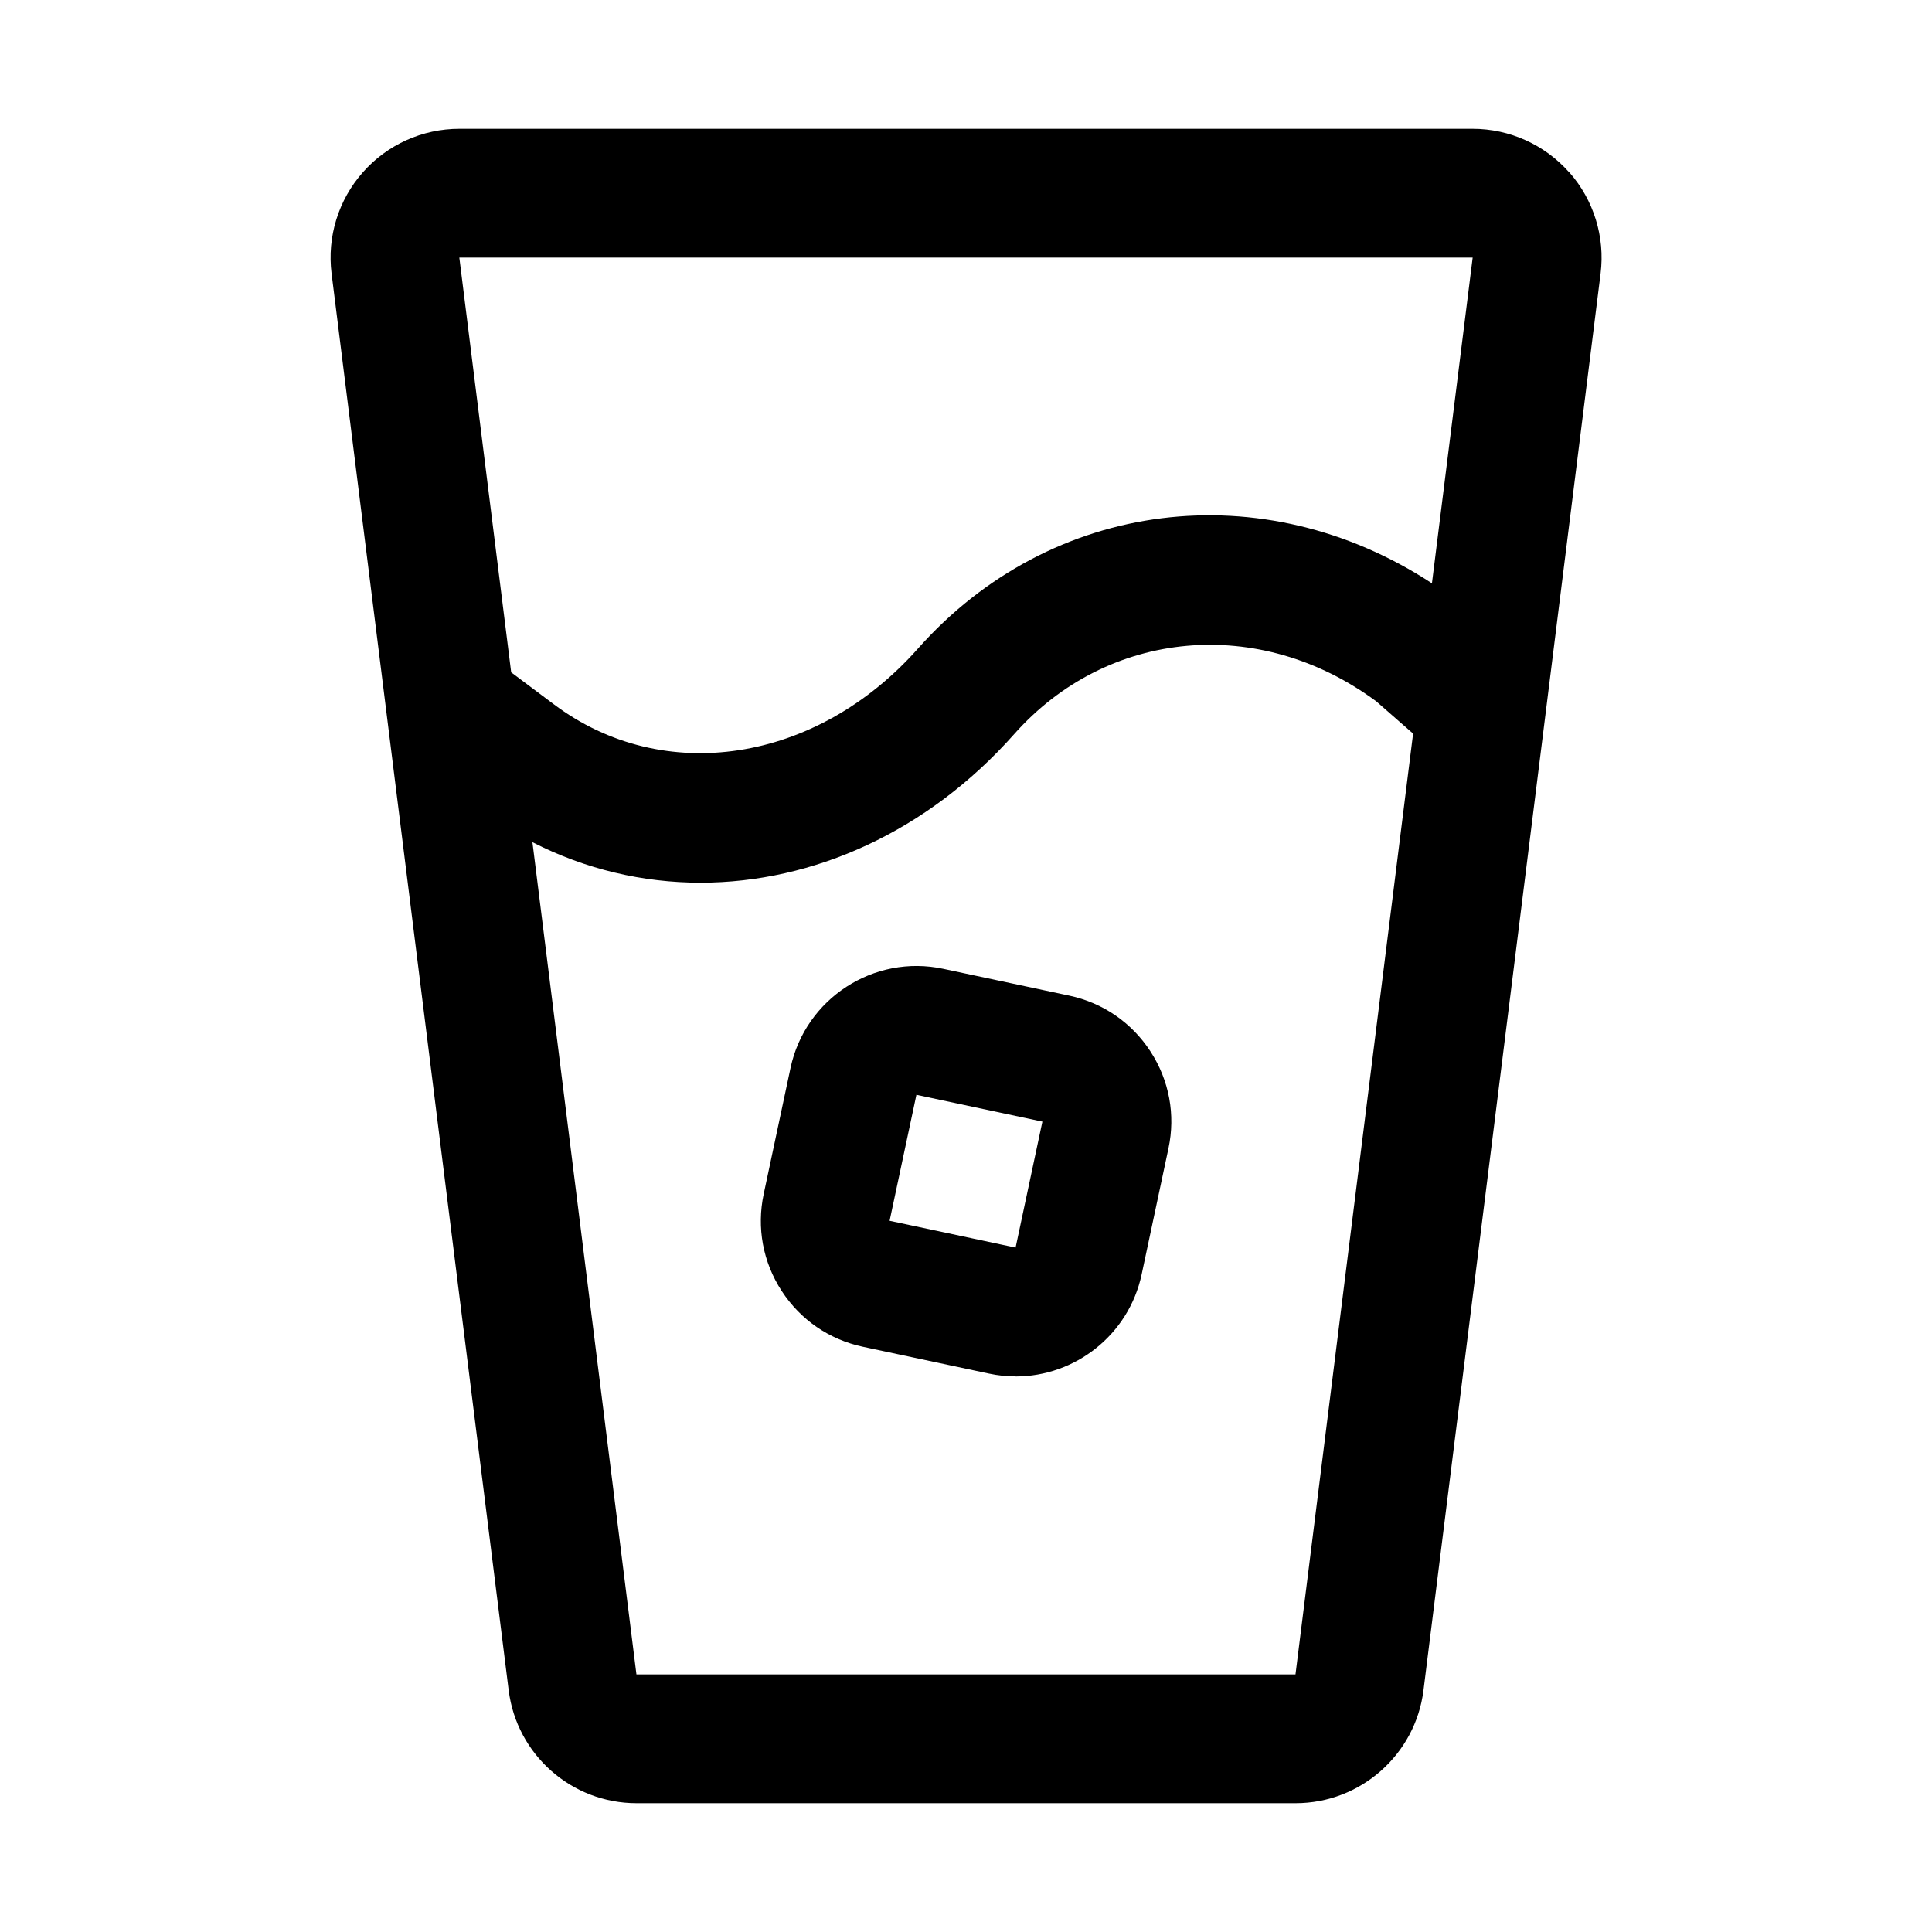 <svg width="24" height="24" viewBox="0 0 24 24" xmlns="http://www.w3.org/2000/svg">
<path d="M19.493 2.141C19.189 1.797 18.752 1.6 18.294 1.6H5.706C5.247 1.6 4.81 1.797 4.507 2.141C4.203 2.485 4.062 2.943 4.119 3.398L6.319 20.998C6.419 21.797 7.101 22.4 7.907 22.4H16.095C16.9 22.4 17.583 21.797 17.683 20.998L19.883 3.398C19.94 2.943 19.798 2.485 19.495 2.141H19.493ZM18.294 3.2L17.788 7.246C15.695 5.875 13.059 6.191 11.402 8.058C10.141 9.479 8.239 9.77 6.88 8.749L6.35 8.352L5.706 3.2H18.294ZM16.094 20.8H7.906L6.614 10.462C7.274 10.799 7.986 10.965 8.702 10.965C10.103 10.965 11.521 10.334 12.598 9.12C13.76 7.81 15.648 7.641 17.096 8.712L17.554 9.113L16.093 20.8H16.094ZM12.617 17.098C12.507 17.098 12.396 17.087 12.284 17.063L10.719 16.73C10.301 16.641 9.943 16.395 9.71 16.036C9.477 15.678 9.398 15.25 9.487 14.832L9.82 13.267C10.004 12.404 10.855 11.851 11.718 12.035L13.283 12.368C13.701 12.457 14.059 12.703 14.292 13.062C14.525 13.421 14.604 13.848 14.515 14.266L14.182 15.831C14.022 16.582 13.356 17.099 12.617 17.099V17.098ZM11.384 13.6L11.051 15.165L12.616 15.498L12.949 13.933L11.384 13.6Z"/>
</svg>
